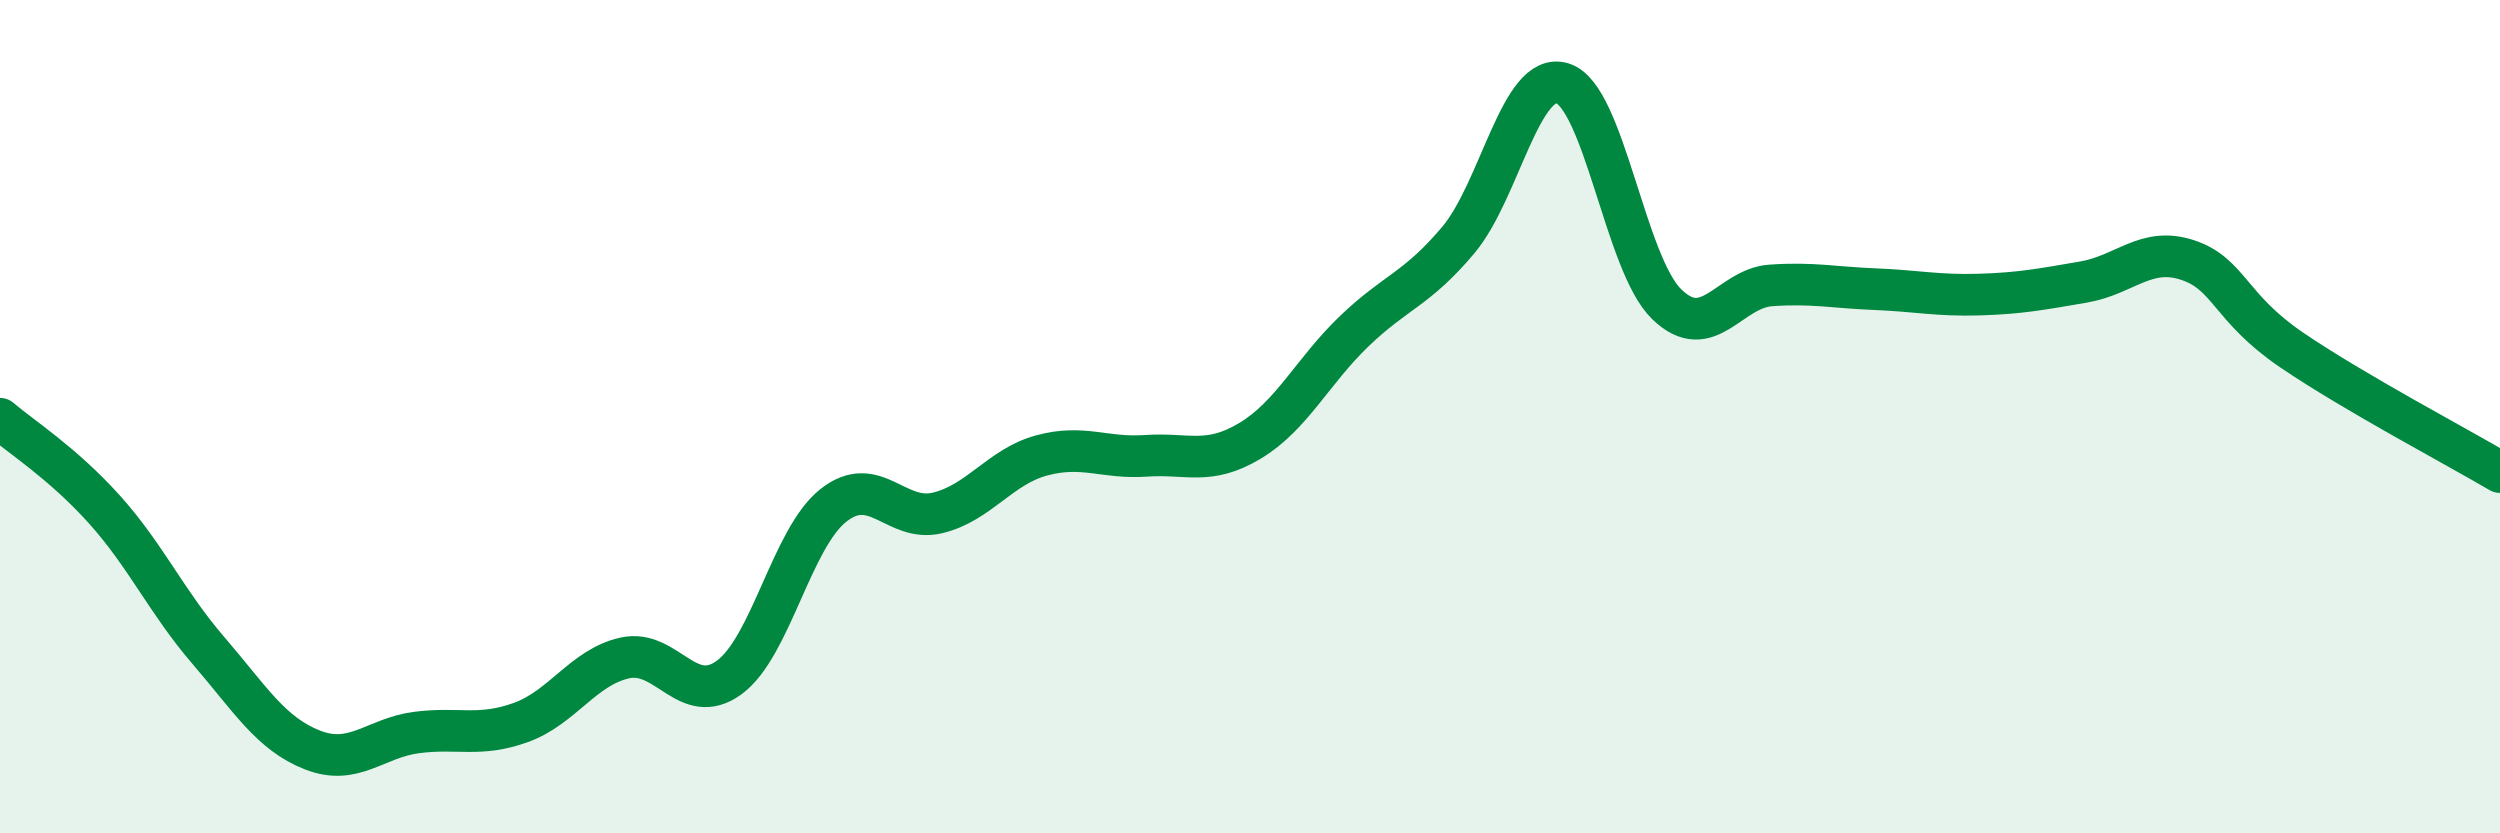 
    <svg width="60" height="20" viewBox="0 0 60 20" xmlns="http://www.w3.org/2000/svg">
      <path
        d="M 0,10.05 C 0.5,10.48 1.5,11.11 2.5,12.22 C 3.5,13.33 4,14.45 5,15.61 C 6,16.77 6.5,17.61 7.5,18 C 8.5,18.39 9,17.71 10,17.58 C 11,17.45 11.5,17.7 12.5,17.34 C 13.5,16.98 14,16.01 15,15.79 C 16,15.57 16.5,16.99 17.5,16.26 C 18.5,15.53 19,12.92 20,12.13 C 21,11.34 21.5,12.55 22.5,12.31 C 23.5,12.07 24,11.2 25,10.93 C 26,10.66 26.5,11.01 27.5,10.94 C 28.5,10.87 29,11.18 30,10.58 C 31,9.98 31.5,8.91 32.5,7.95 C 33.5,6.99 34,6.95 35,5.76 C 36,4.57 36.5,1.69 37.5,2 C 38.5,2.31 39,6.33 40,7.3 C 41,8.27 41.5,6.92 42.5,6.85 C 43.5,6.78 44,6.9 45,6.94 C 46,6.98 46.5,7.1 47.5,7.07 C 48.5,7.04 49,6.94 50,6.77 C 51,6.6 51.5,5.91 52.5,6.24 C 53.5,6.57 53.5,7.38 55,8.4 C 56.5,9.42 59,10.74 60,11.33L60 20L0 20Z"
        fill="#008740"
        opacity="0.1"
        stroke-linecap="round"
        stroke-linejoin="round"
      />
      <path
        d="M 0,10.05 C 0.5,10.48 1.5,11.11 2.5,12.22 C 3.5,13.33 4,14.45 5,15.61 C 6,16.77 6.5,17.61 7.5,18 C 8.5,18.39 9,17.71 10,17.58 C 11,17.45 11.5,17.7 12.5,17.34 C 13.5,16.98 14,16.01 15,15.79 C 16,15.57 16.5,16.99 17.5,16.26 C 18.5,15.53 19,12.92 20,12.13 C 21,11.34 21.5,12.55 22.5,12.31 C 23.5,12.07 24,11.2 25,10.93 C 26,10.66 26.5,11.01 27.5,10.94 C 28.5,10.87 29,11.18 30,10.58 C 31,9.98 31.5,8.91 32.5,7.95 C 33.5,6.99 34,6.95 35,5.76 C 36,4.57 36.5,1.69 37.5,2 C 38.5,2.31 39,6.33 40,7.3 C 41,8.27 41.5,6.92 42.5,6.85 C 43.5,6.78 44,6.9 45,6.94 C 46,6.98 46.5,7.1 47.5,7.07 C 48.5,7.04 49,6.94 50,6.77 C 51,6.6 51.5,5.91 52.5,6.24 C 53.5,6.57 53.5,7.38 55,8.4 C 56.5,9.42 59,10.74 60,11.33"
        stroke="#008740"
        stroke-width="1"
        fill="none"
        stroke-linecap="round"
        stroke-linejoin="round"
      />
    </svg>
  